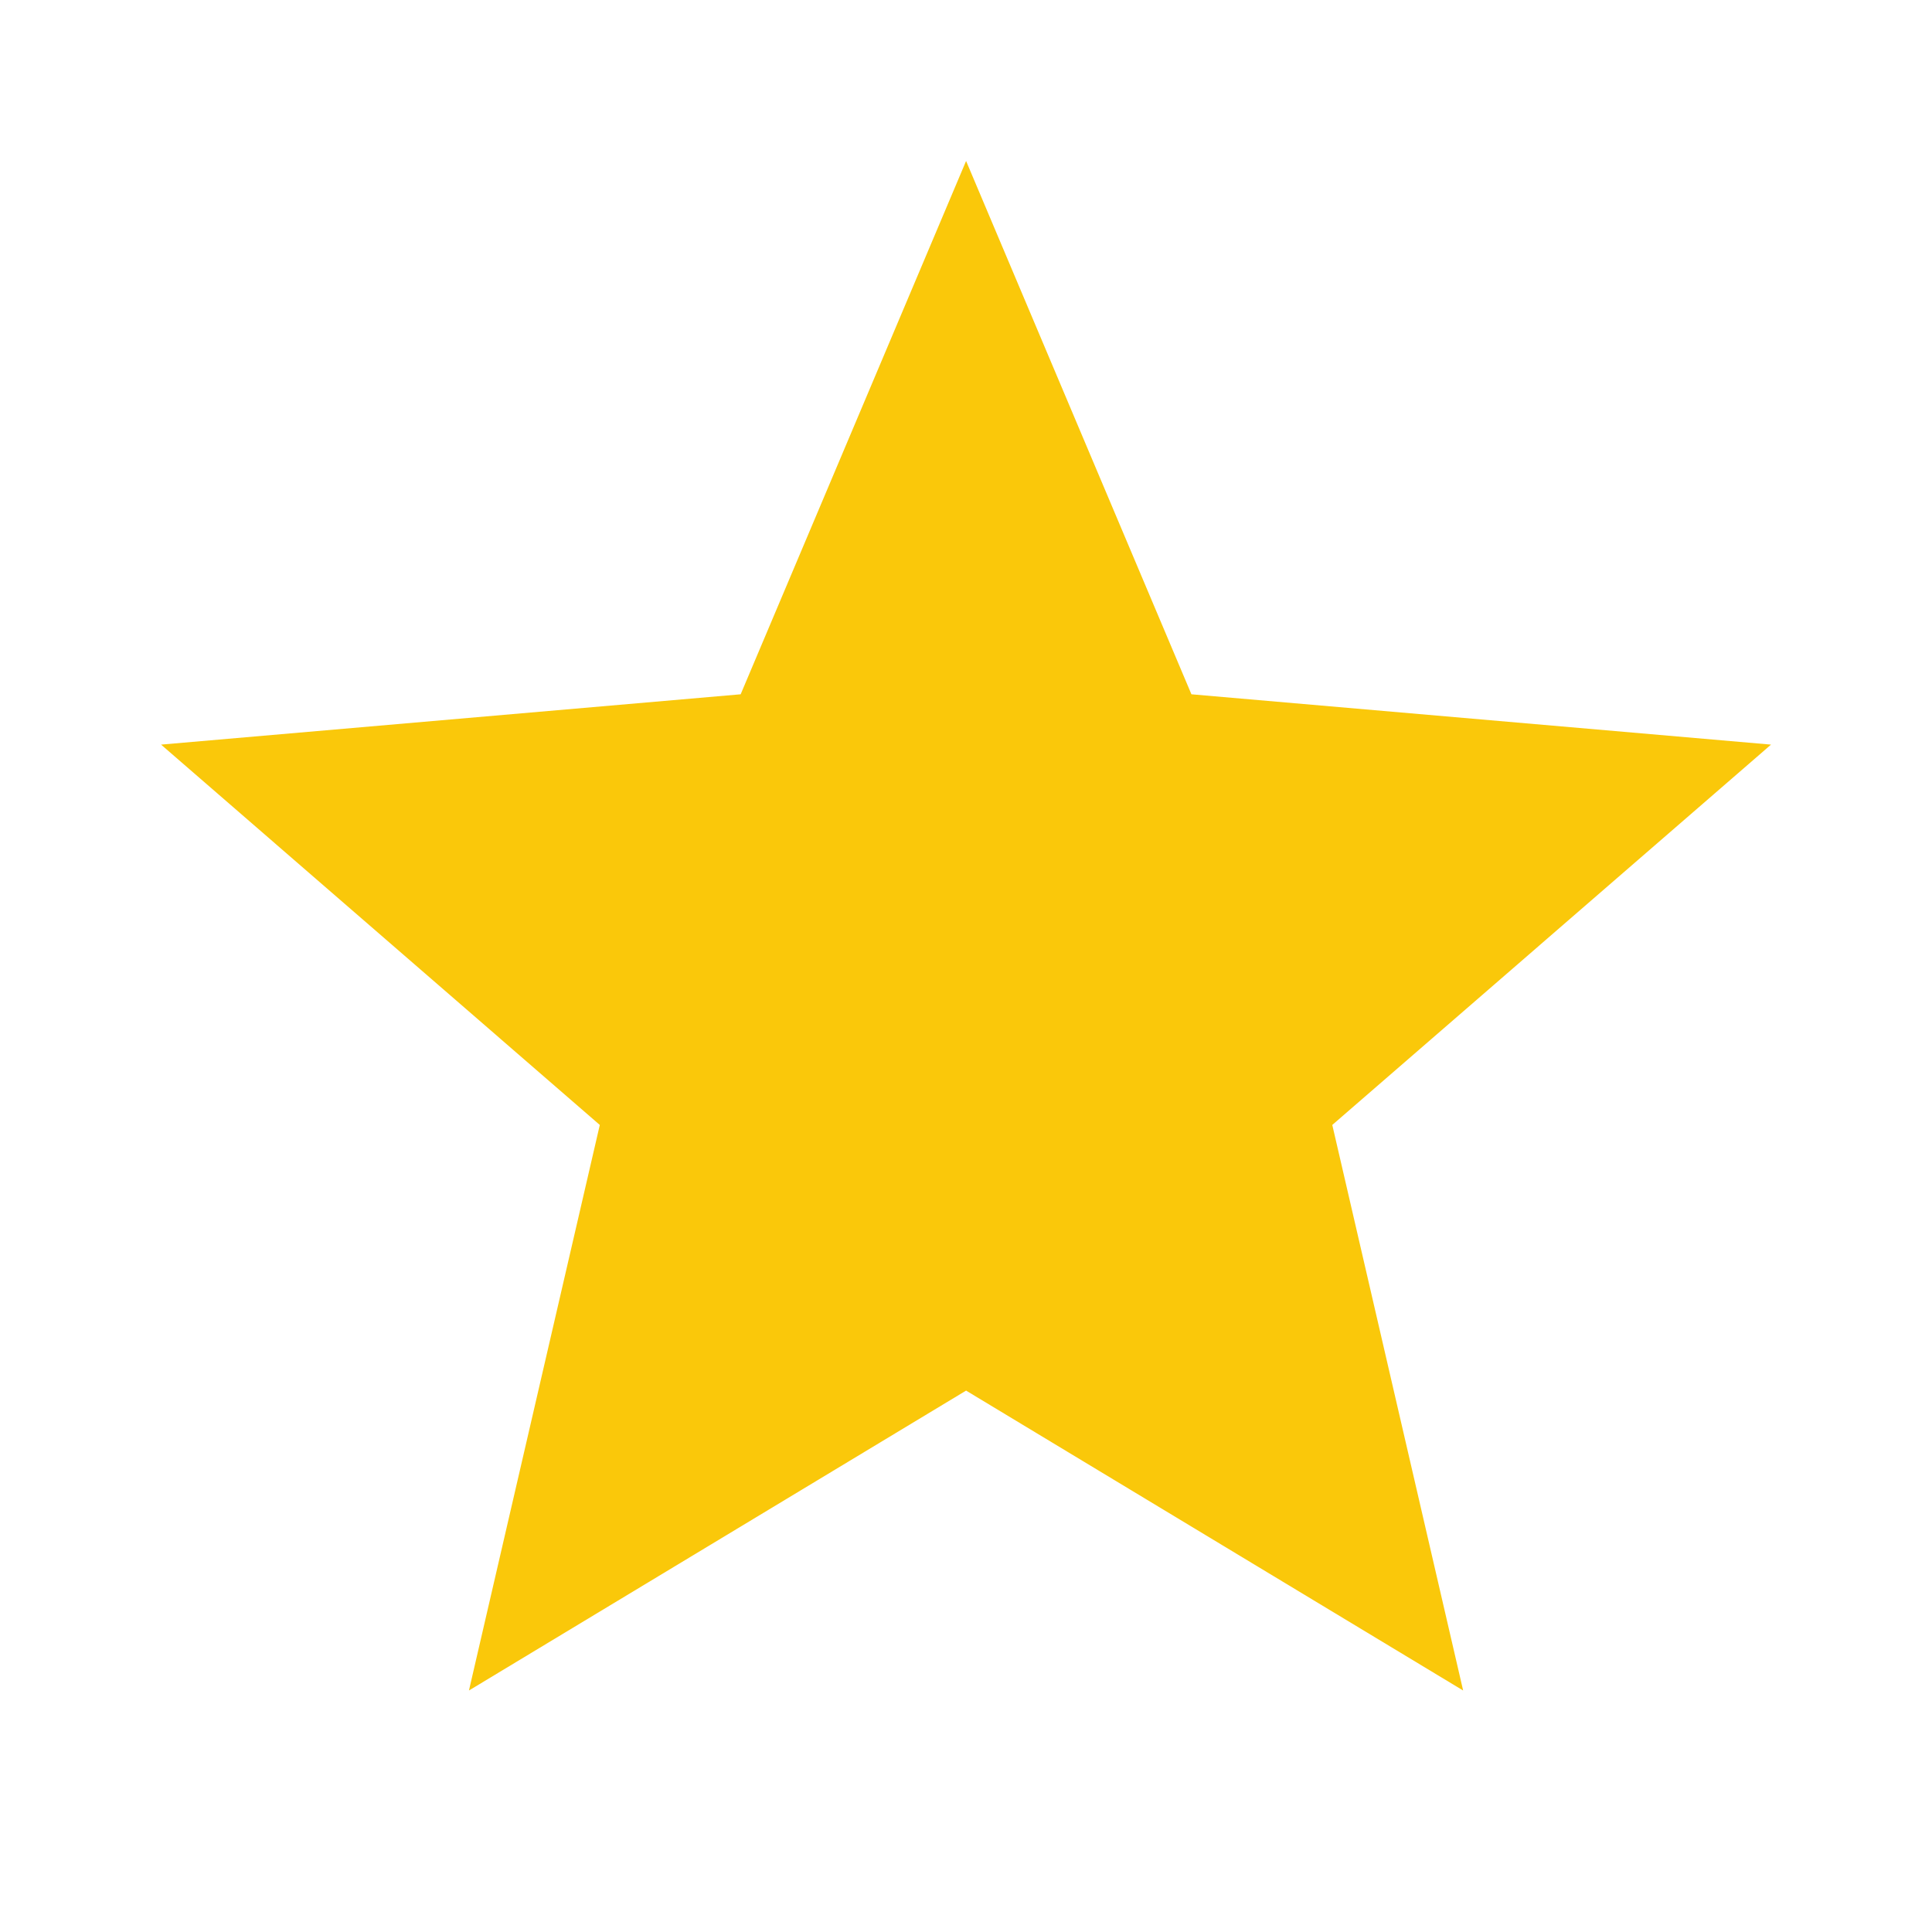 <svg width="22" height="22" viewBox="0 0 22 22" fill="none" xmlns="http://www.w3.org/2000/svg">
<path d="M5.34 19.25L6.83 12.81L1.834 8.479L8.434 7.906L11.001 1.833L13.567 7.906L20.167 8.479L15.171 12.81L16.661 19.25L11.001 15.835L5.34 19.25Z" fill="#FAC80A"/>
</svg>
